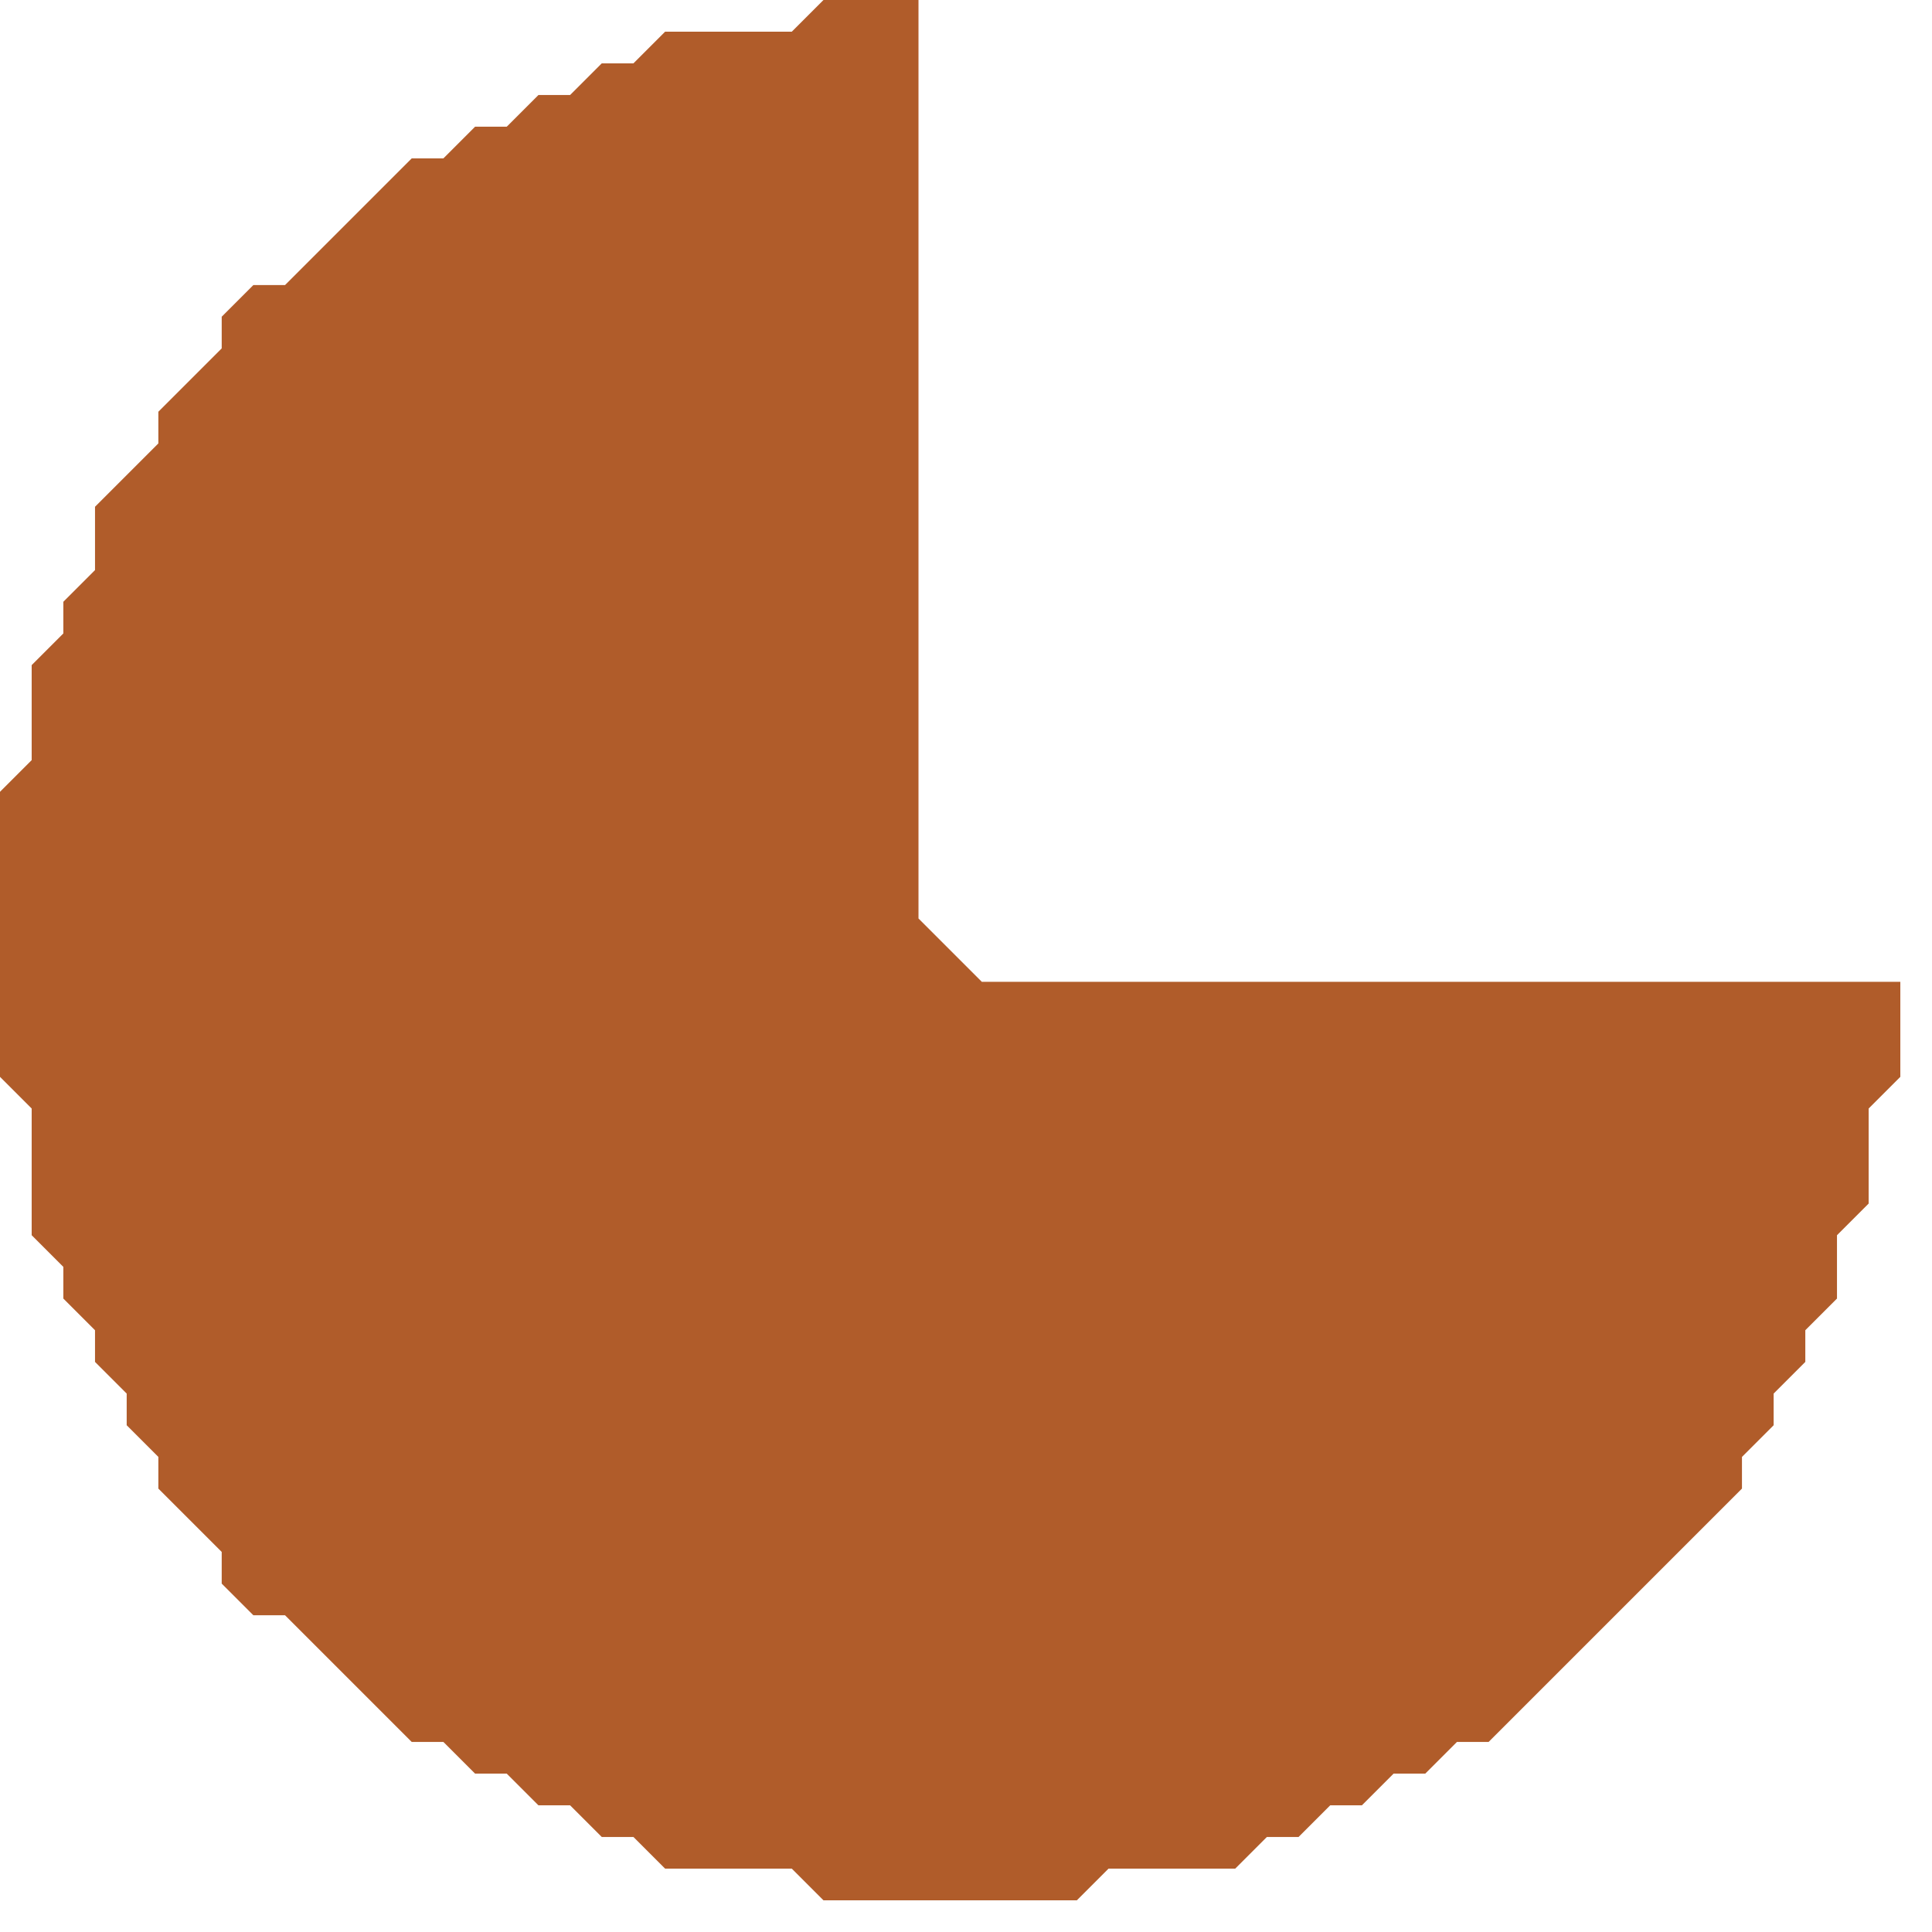 <svg xmlns="http://www.w3.org/2000/svg" width="61" height="61" viewBox="0 0 61 61"><path d="M 26 0 L 25 1 L 21 1 L 20 2 L 19 2 L 18 3 L 17 3 L 16 4 L 15 4 L 14 5 L 13 5 L 9 9 L 8 9 L 7 10 L 7 11 L 5 13 L 5 14 L 3 16 L 3 18 L 2 19 L 2 20 L 1 21 L 1 24 L 0 25 L 0 34 L 1 35 L 1 39 L 2 40 L 2 41 L 3 42 L 3 43 L 4 44 L 4 45 L 5 46 L 5 47 L 7 49 L 7 50 L 8 51 L 9 51 L 13 55 L 14 55 L 15 56 L 16 56 L 17 57 L 18 57 L 19 58 L 20 58 L 21 59 L 25 59 L 26 60 L 34 60 L 35 59 L 39 59 L 40 58 L 41 58 L 42 57 L 43 57 L 44 56 L 45 56 L 46 55 L 47 55 L 55 47 L 55 46 L 56 45 L 56 44 L 57 43 L 57 42 L 58 41 L 58 39 L 59 38 L 59 35 L 60 34 L 60 31 L 31 31 L 29 29 L 29 0 Z" fill="#B05C2A"/></svg>